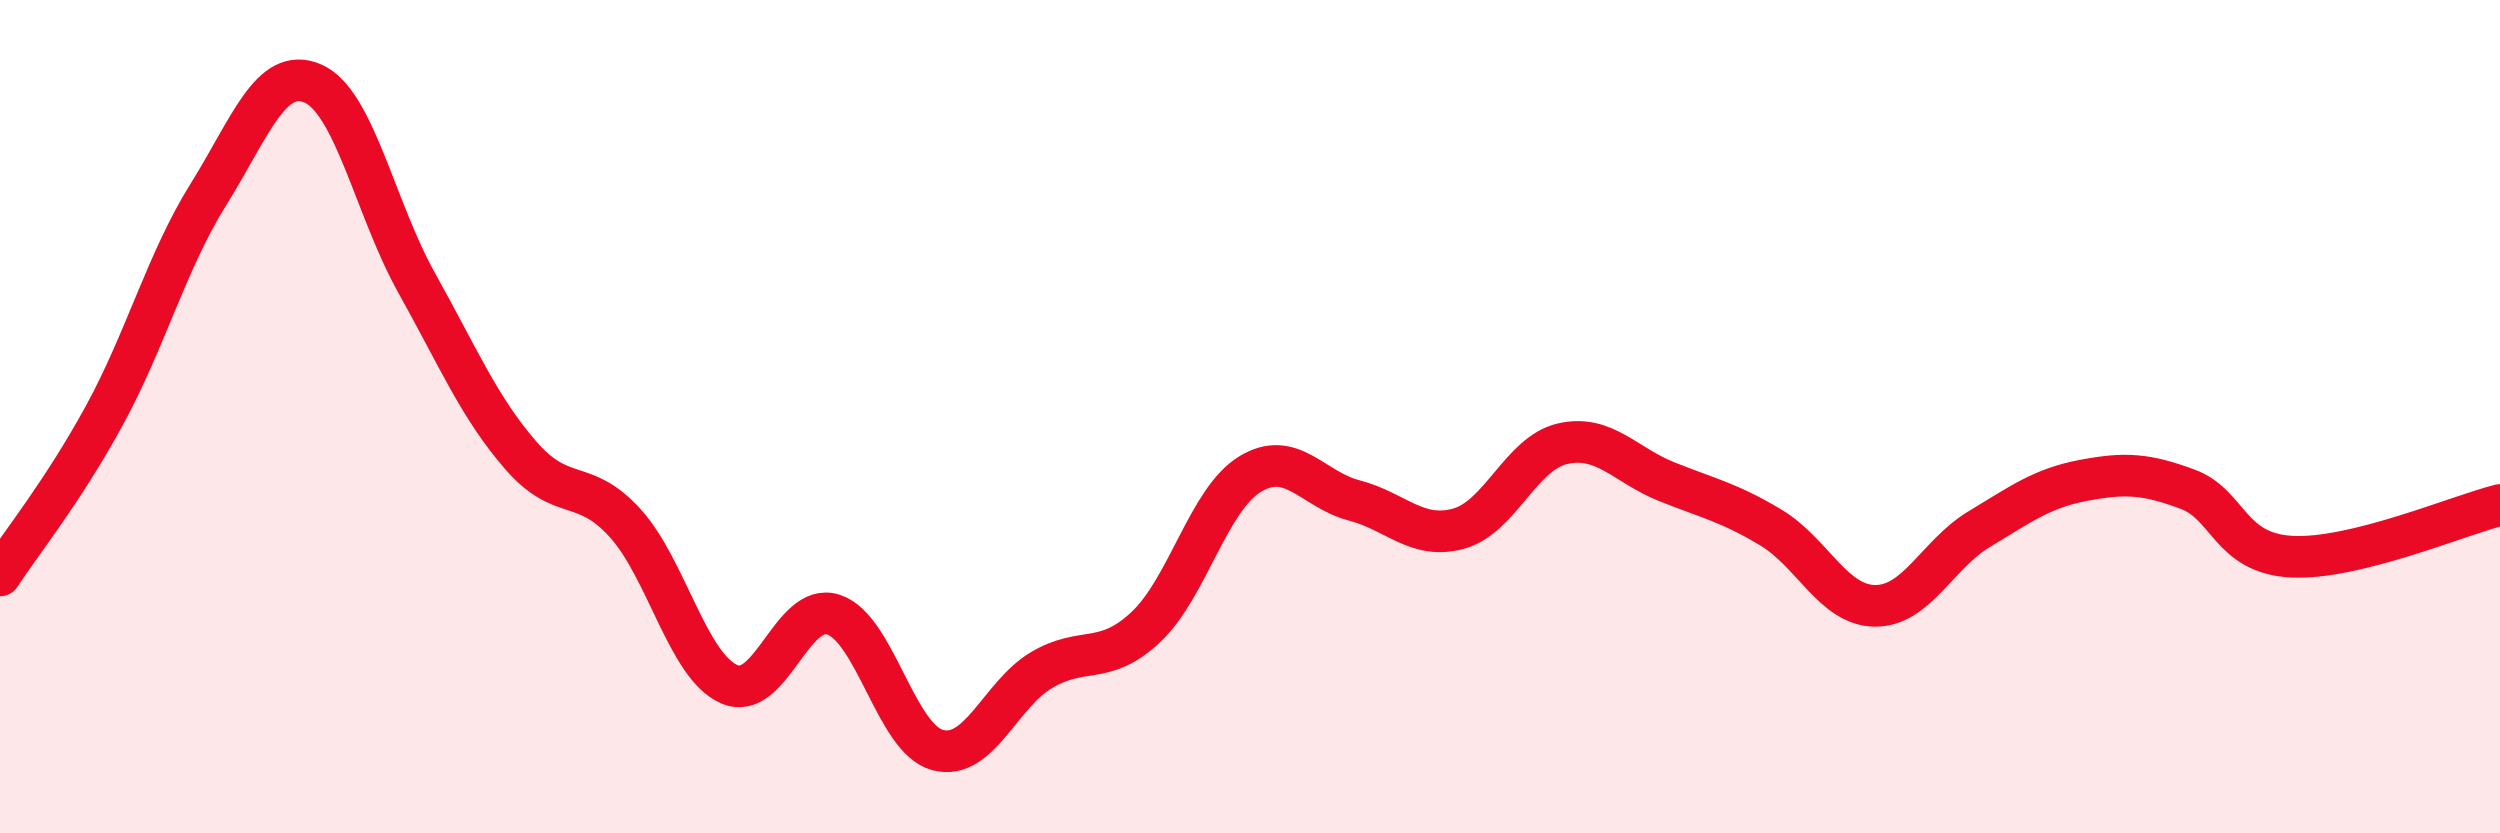 
    <svg width="60" height="20" viewBox="0 0 60 20" xmlns="http://www.w3.org/2000/svg">
      <path
        d="M 0,13.81 C 0.5,13.04 1.5,11.81 2.5,9.98 C 3.5,8.15 4,6.27 5,4.67 C 6,3.07 6.5,1.58 7.5,2 C 8.5,2.42 9,5 10,6.79 C 11,8.58 11.5,9.78 12.5,10.93 C 13.5,12.08 14,11.45 15,12.55 C 16,13.65 16.5,15.98 17.5,16.42 C 18.5,16.86 19,14.43 20,14.75 C 21,15.07 21.5,17.73 22.5,18 C 23.5,18.27 24,16.67 25,16.08 C 26,15.49 26.5,15.99 27.5,15.05 C 28.5,14.11 29,11.99 30,11.38 C 31,10.77 31.5,11.75 32.5,12.01 C 33.5,12.27 34,12.96 35,12.69 C 36,12.42 36.5,10.88 37.5,10.65 C 38.5,10.42 39,11.16 40,11.56 C 41,11.96 41.5,12.06 42.5,12.66 C 43.5,13.26 44,14.53 45,14.54 C 46,14.55 46.5,13.3 47.5,12.7 C 48.5,12.1 49,11.72 50,11.53 C 51,11.34 51.5,11.37 52.5,11.74 C 53.5,12.11 53.5,13.28 55,13.36 C 56.5,13.44 59,12.37 60,12.12L60 20L0 20Z"
        fill="#EB0A25"
        opacity="0.1"
        stroke-linecap="round"
        stroke-linejoin="round"
      />
      <path
        d="M 0,13.81 C 0.5,13.04 1.5,11.81 2.5,9.98 C 3.5,8.15 4,6.27 5,4.67 C 6,3.07 6.5,1.58 7.5,2 C 8.5,2.42 9,5 10,6.79 C 11,8.58 11.5,9.78 12.5,10.93 C 13.5,12.08 14,11.45 15,12.55 C 16,13.65 16.5,15.98 17.5,16.42 C 18.5,16.86 19,14.43 20,14.75 C 21,15.07 21.5,17.73 22.5,18 C 23.5,18.27 24,16.67 25,16.08 C 26,15.49 26.5,15.99 27.5,15.05 C 28.5,14.11 29,11.99 30,11.38 C 31,10.77 31.5,11.75 32.5,12.01 C 33.5,12.27 34,12.96 35,12.69 C 36,12.42 36.5,10.88 37.5,10.65 C 38.5,10.42 39,11.16 40,11.56 C 41,11.96 41.5,12.06 42.5,12.66 C 43.5,13.26 44,14.53 45,14.54 C 46,14.55 46.5,13.3 47.5,12.7 C 48.5,12.1 49,11.72 50,11.53 C 51,11.34 51.5,11.37 52.5,11.74 C 53.5,12.11 53.5,13.28 55,13.36 C 56.5,13.44 59,12.37 60,12.12"
        stroke="#EB0A25"
        stroke-width="1"
        fill="none"
        stroke-linecap="round"
        stroke-linejoin="round"
      />
    </svg>
  